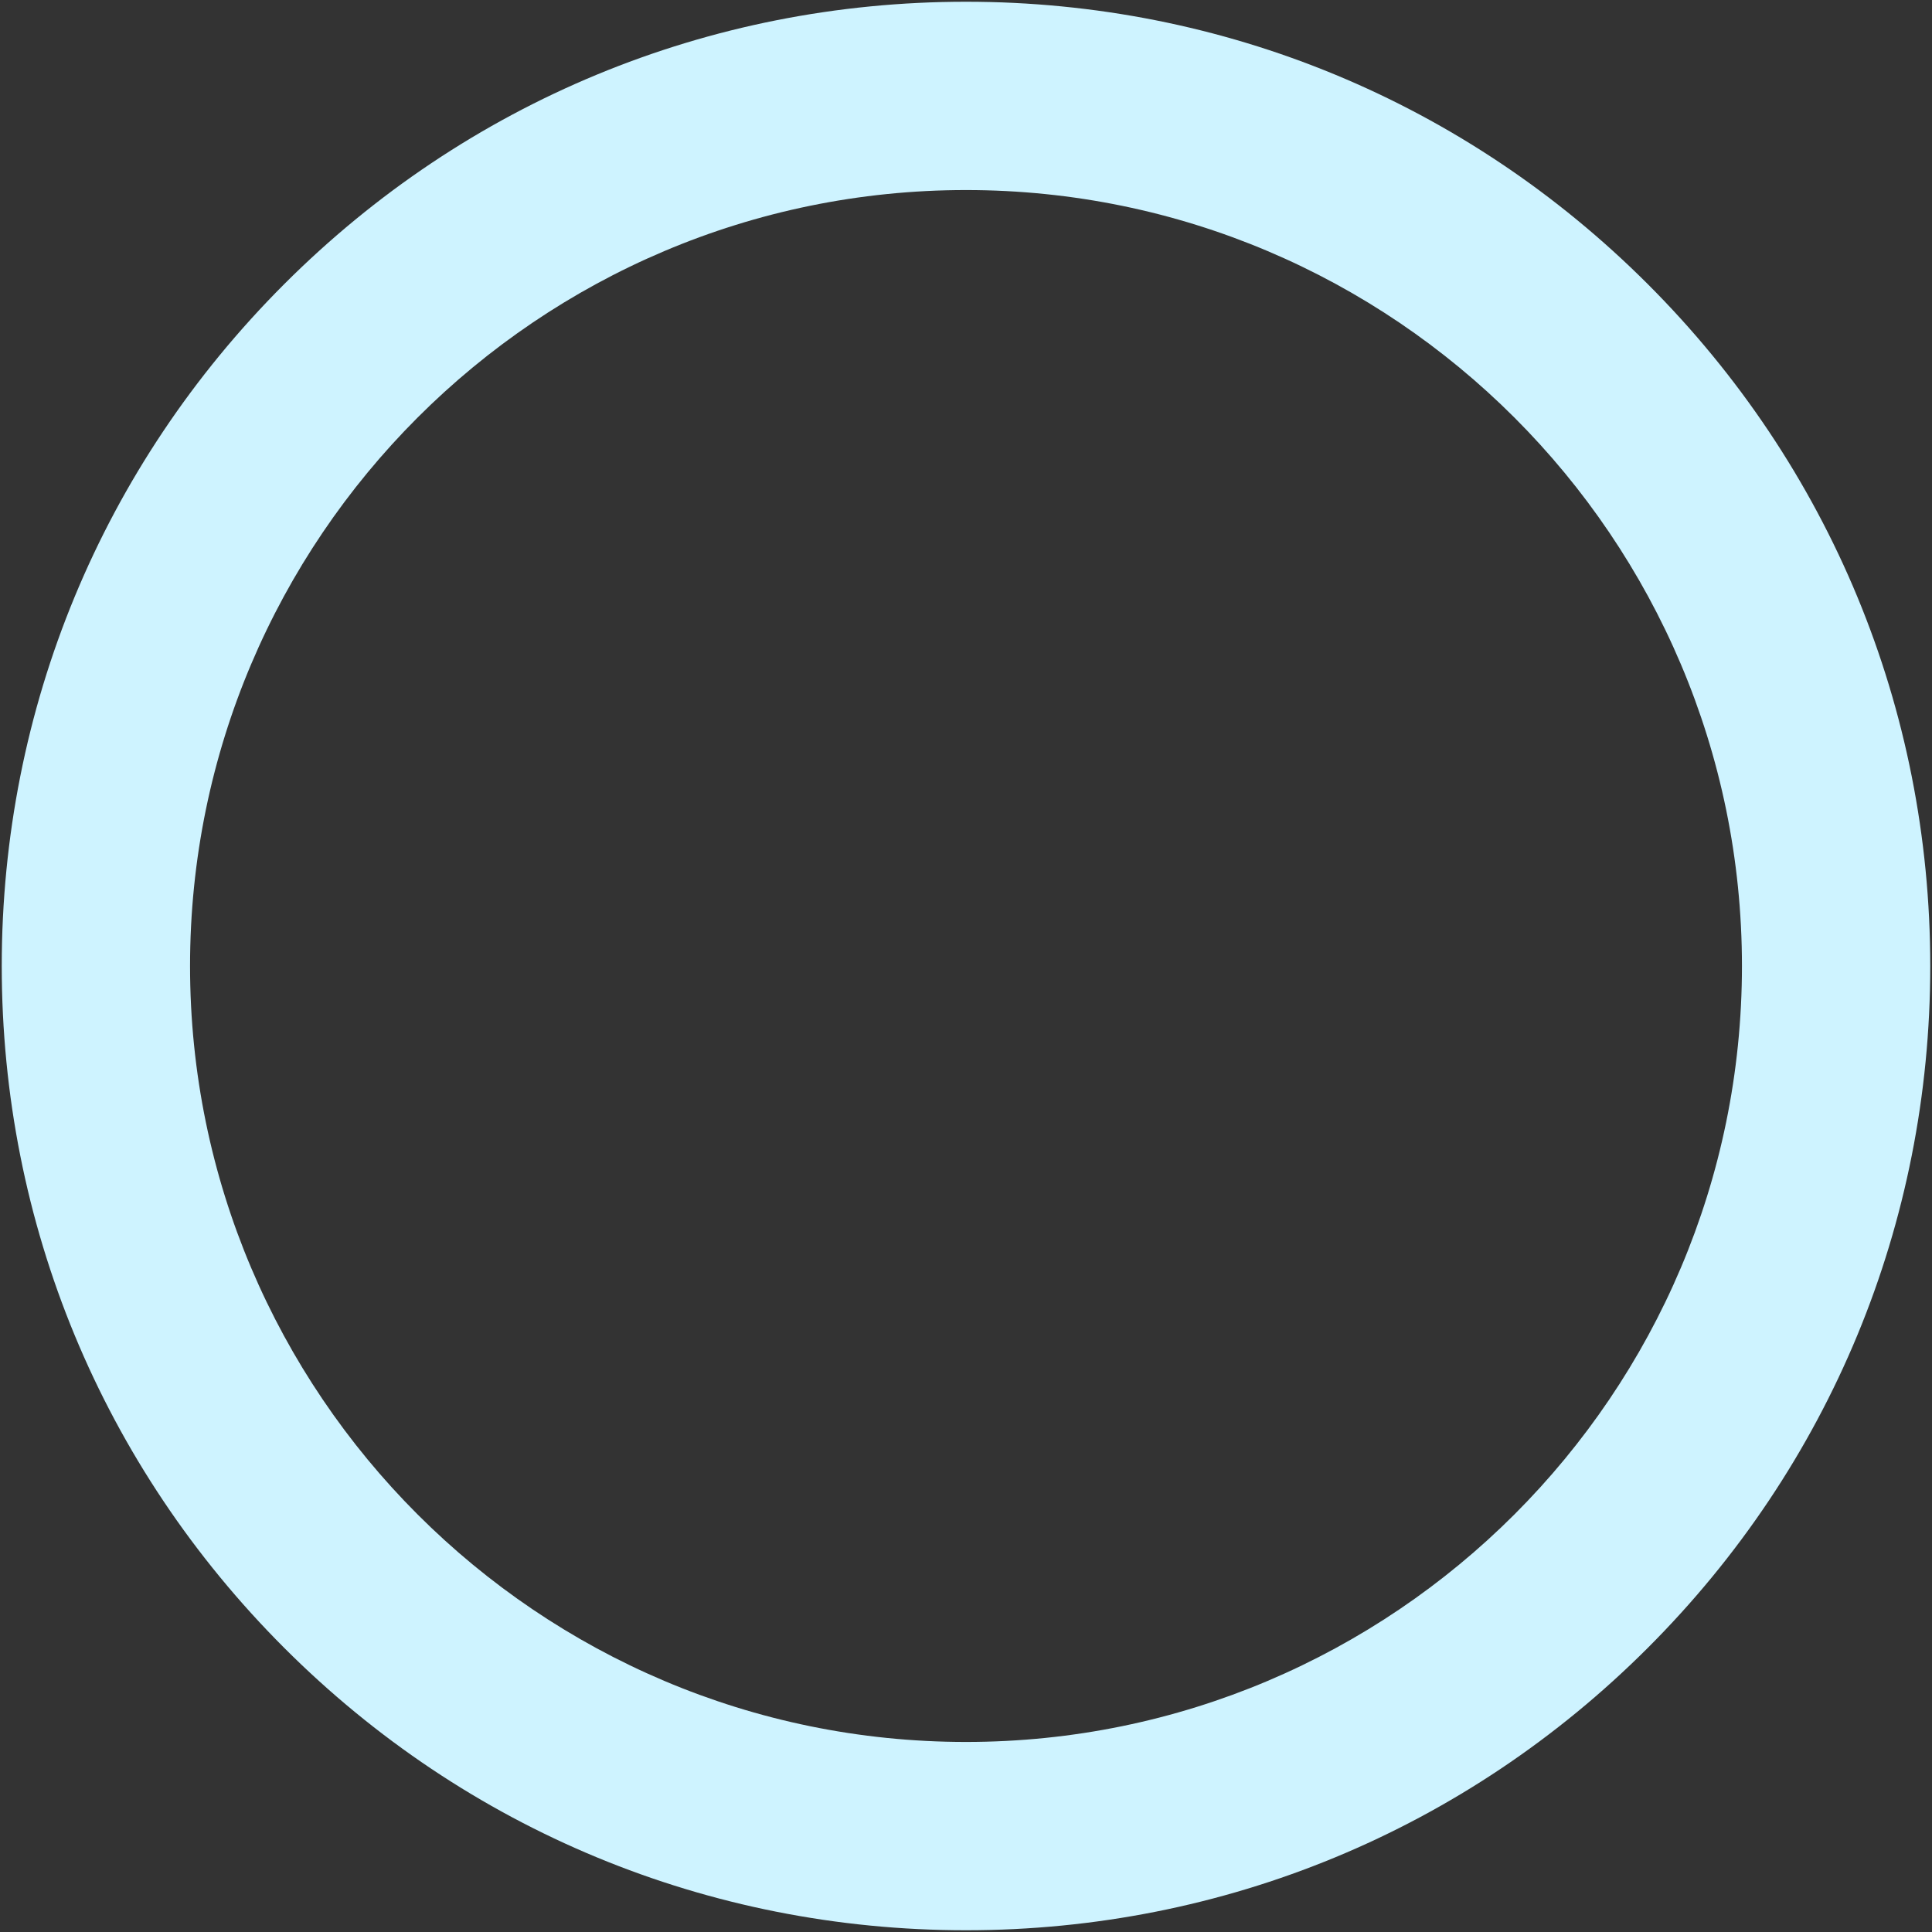 <svg xmlns="http://www.w3.org/2000/svg" xmlns:xlink="http://www.w3.org/1999/xlink" id="Layer_1" x="0px" y="0px" viewBox="0 0 513 513" style="enable-background:new 0 0 513 513;" xml:space="preserve"><rect x="0" y="0" width="513" height="513" fill="#333333" stroke="none"/><path style="fill:#CEF3FF;" d="M437.546,75.454C389.187,27.095,324.89,0.463,256.5,0.463c-68.39,0-132.687,26.632-181.046,74.992  C27.095,123.813,0.463,188.11,0.463,256.5c0,68.39,26.632,132.687,74.992,181.046c48.359,48.358,112.656,74.991,181.046,74.991  c68.39,0,132.687-26.633,181.046-74.991c48.358-48.359,74.991-112.656,74.991-181.046  C512.537,188.11,485.905,123.813,437.546,75.454z M256.5,462.537c-113.609,0-206.038-92.428-206.038-206.037  S142.891,50.463,256.5,50.463S462.537,142.891,462.537,256.5S370.11,462.537,256.5,462.537z"></path><g></g><g></g><g></g><g></g><g></g><g></g></svg>